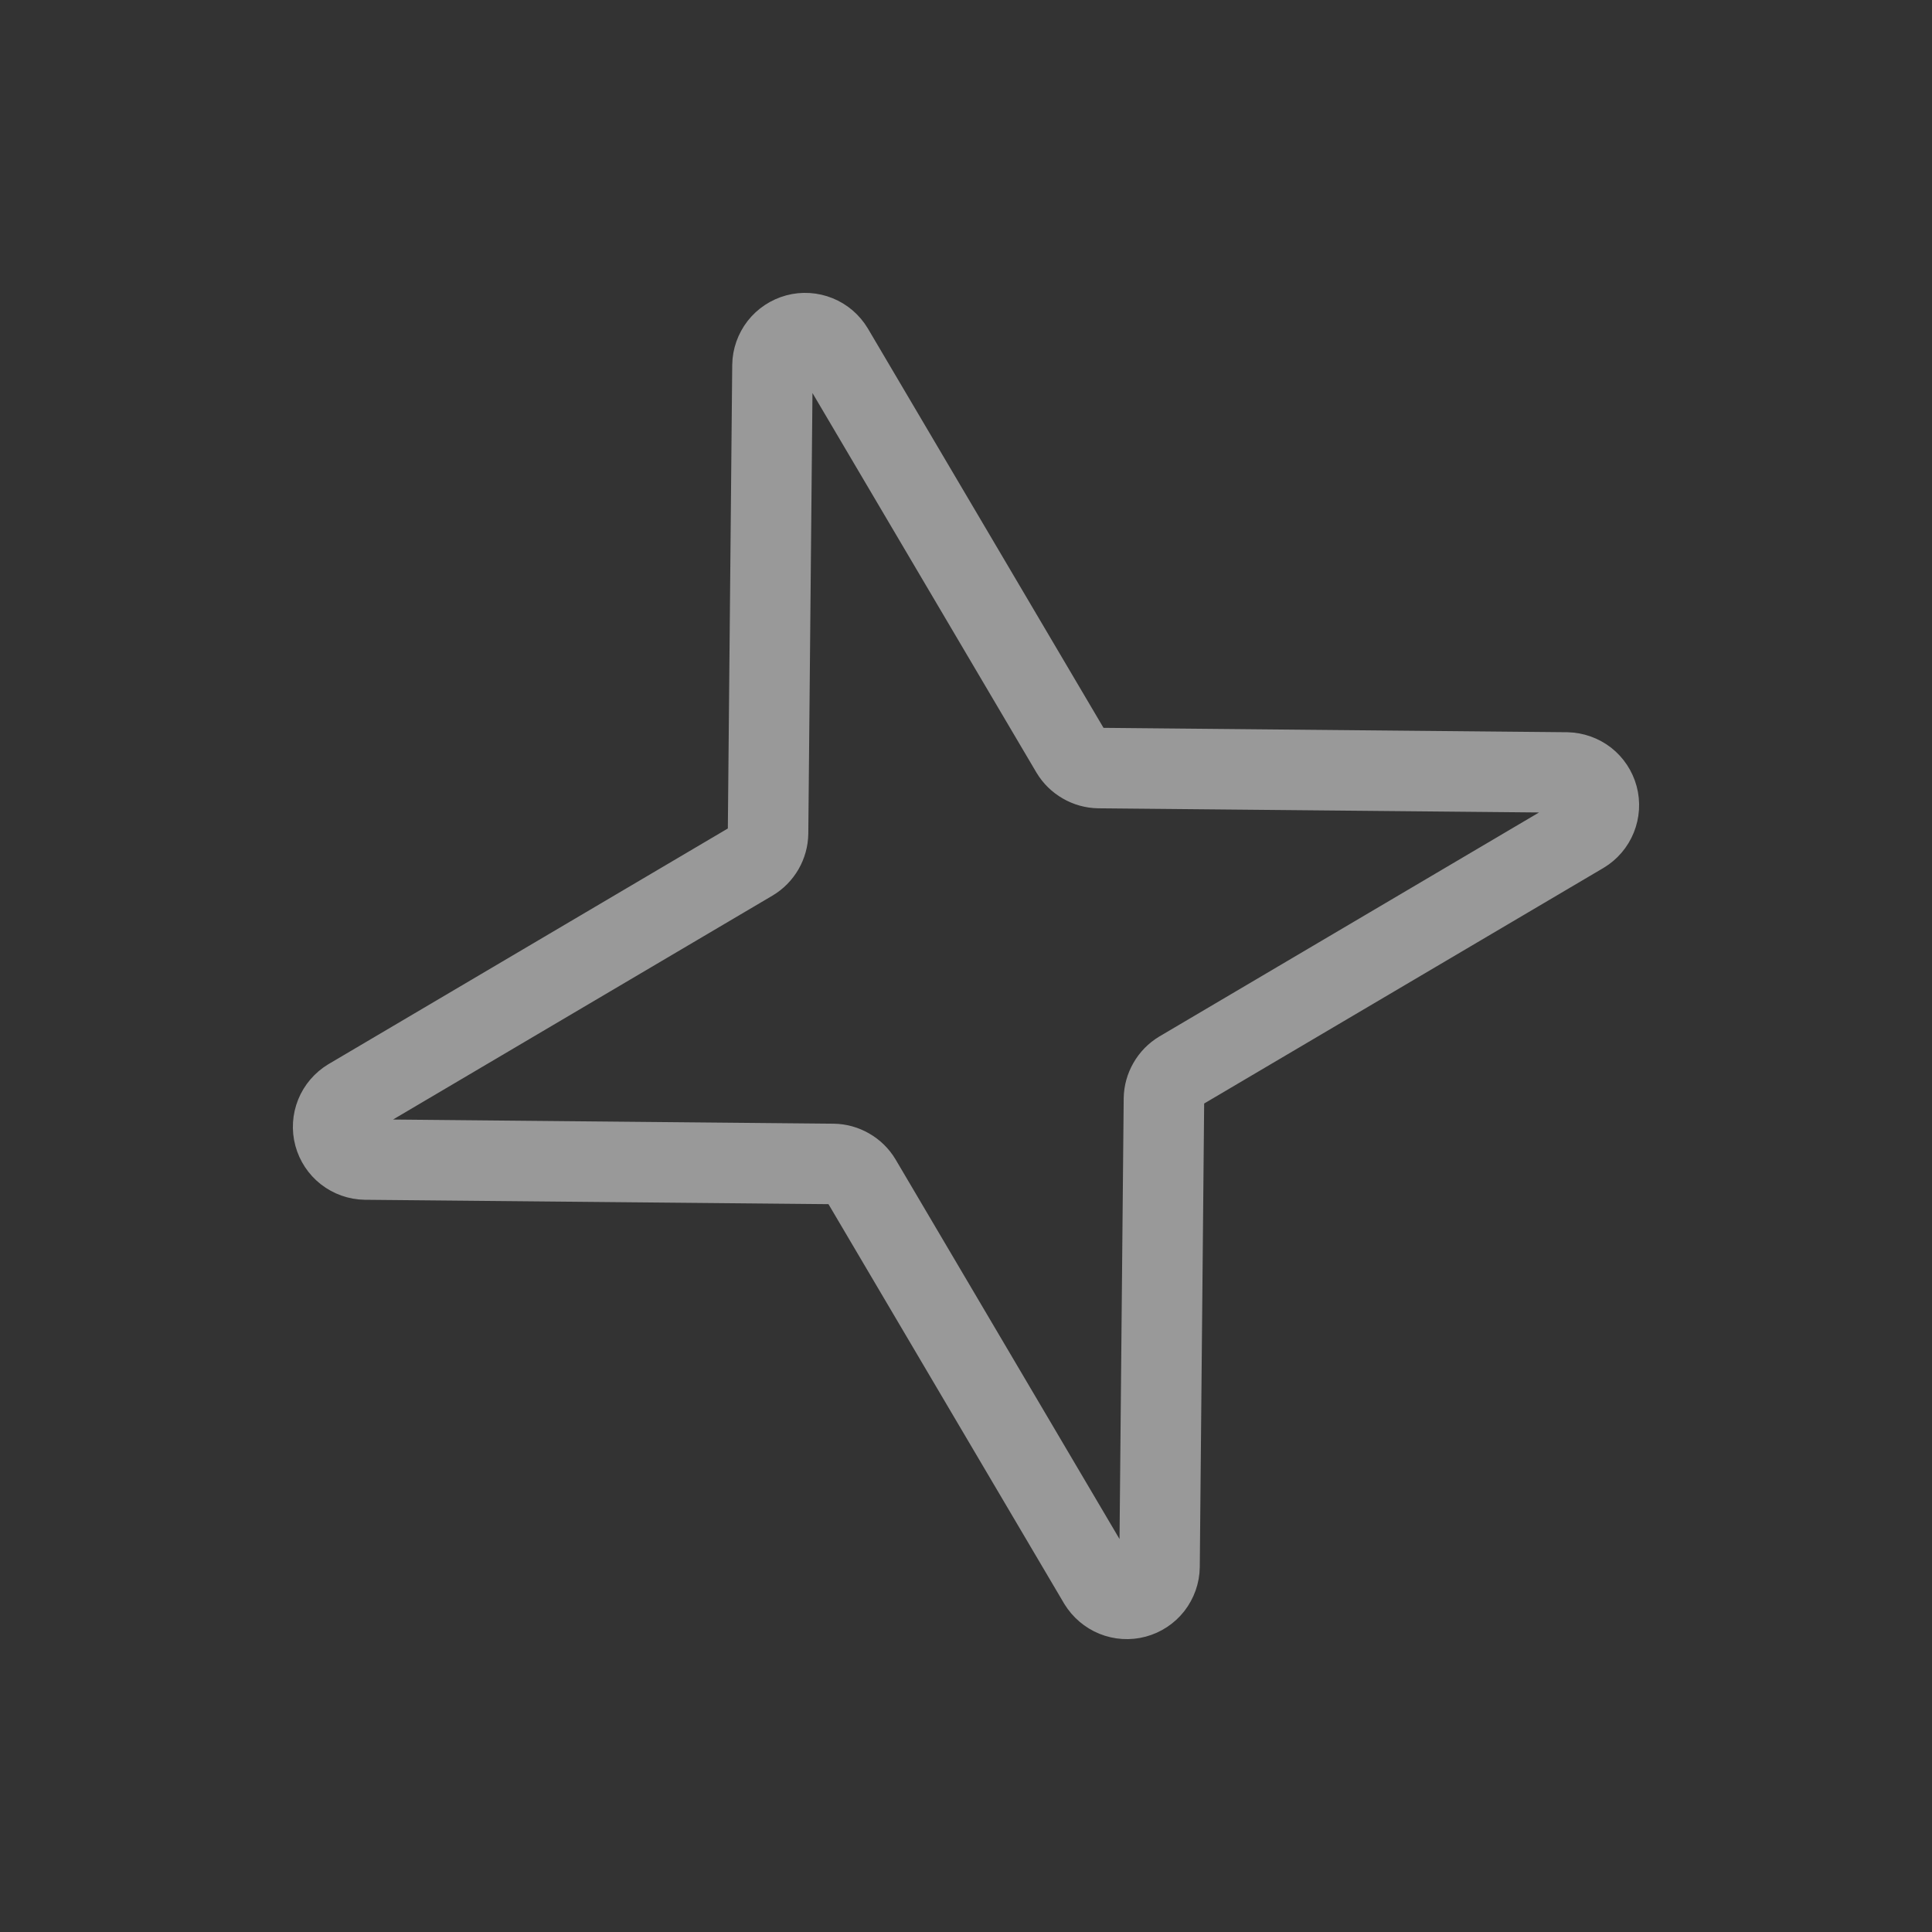 <?xml version="1.0" encoding="UTF-8"?> <svg xmlns="http://www.w3.org/2000/svg" width="24" height="24" viewBox="0 0 24 24" fill="none"><rect x="0" y="0" width="24" height="24" fill="#333333" stroke="none"/><path d="M4.538 14.404L10.351 14.459C10.42 14.46 10.488 14.479 10.548 14.514C10.609 14.549 10.659 14.598 10.695 14.658L13.649 19.665C13.695 19.74 13.764 19.799 13.845 19.832C13.927 19.865 14.018 19.871 14.103 19.848C14.188 19.825 14.264 19.775 14.318 19.706C14.372 19.636 14.403 19.551 14.404 19.462L14.459 13.649C14.46 13.58 14.479 13.512 14.514 13.452C14.549 13.391 14.598 13.341 14.658 13.305L19.665 10.351C19.74 10.306 19.799 10.237 19.832 10.155C19.865 10.073 19.871 9.982 19.848 9.897C19.825 9.812 19.775 9.736 19.706 9.682C19.636 9.628 19.551 9.598 19.462 9.596L13.649 9.541C13.58 9.54 13.512 9.521 13.452 9.486C13.391 9.451 13.341 9.402 13.305 9.342L10.351 4.336C10.305 4.26 10.237 4.201 10.155 4.168C10.073 4.135 9.982 4.129 9.897 4.152C9.812 4.175 9.736 4.225 9.682 4.294C9.628 4.364 9.597 4.45 9.596 4.538L9.541 10.351C9.54 10.42 9.521 10.488 9.486 10.549C9.451 10.609 9.402 10.659 9.342 10.695L4.336 13.649C4.26 13.695 4.201 13.764 4.168 13.845C4.135 13.927 4.129 14.018 4.152 14.103C4.175 14.188 4.225 14.264 4.294 14.318C4.364 14.372 4.449 14.403 4.538 14.404Z" stroke="white" stroke-opacity="0.5" stroke-linecap="round" stroke-linejoin="round"></path></svg> 